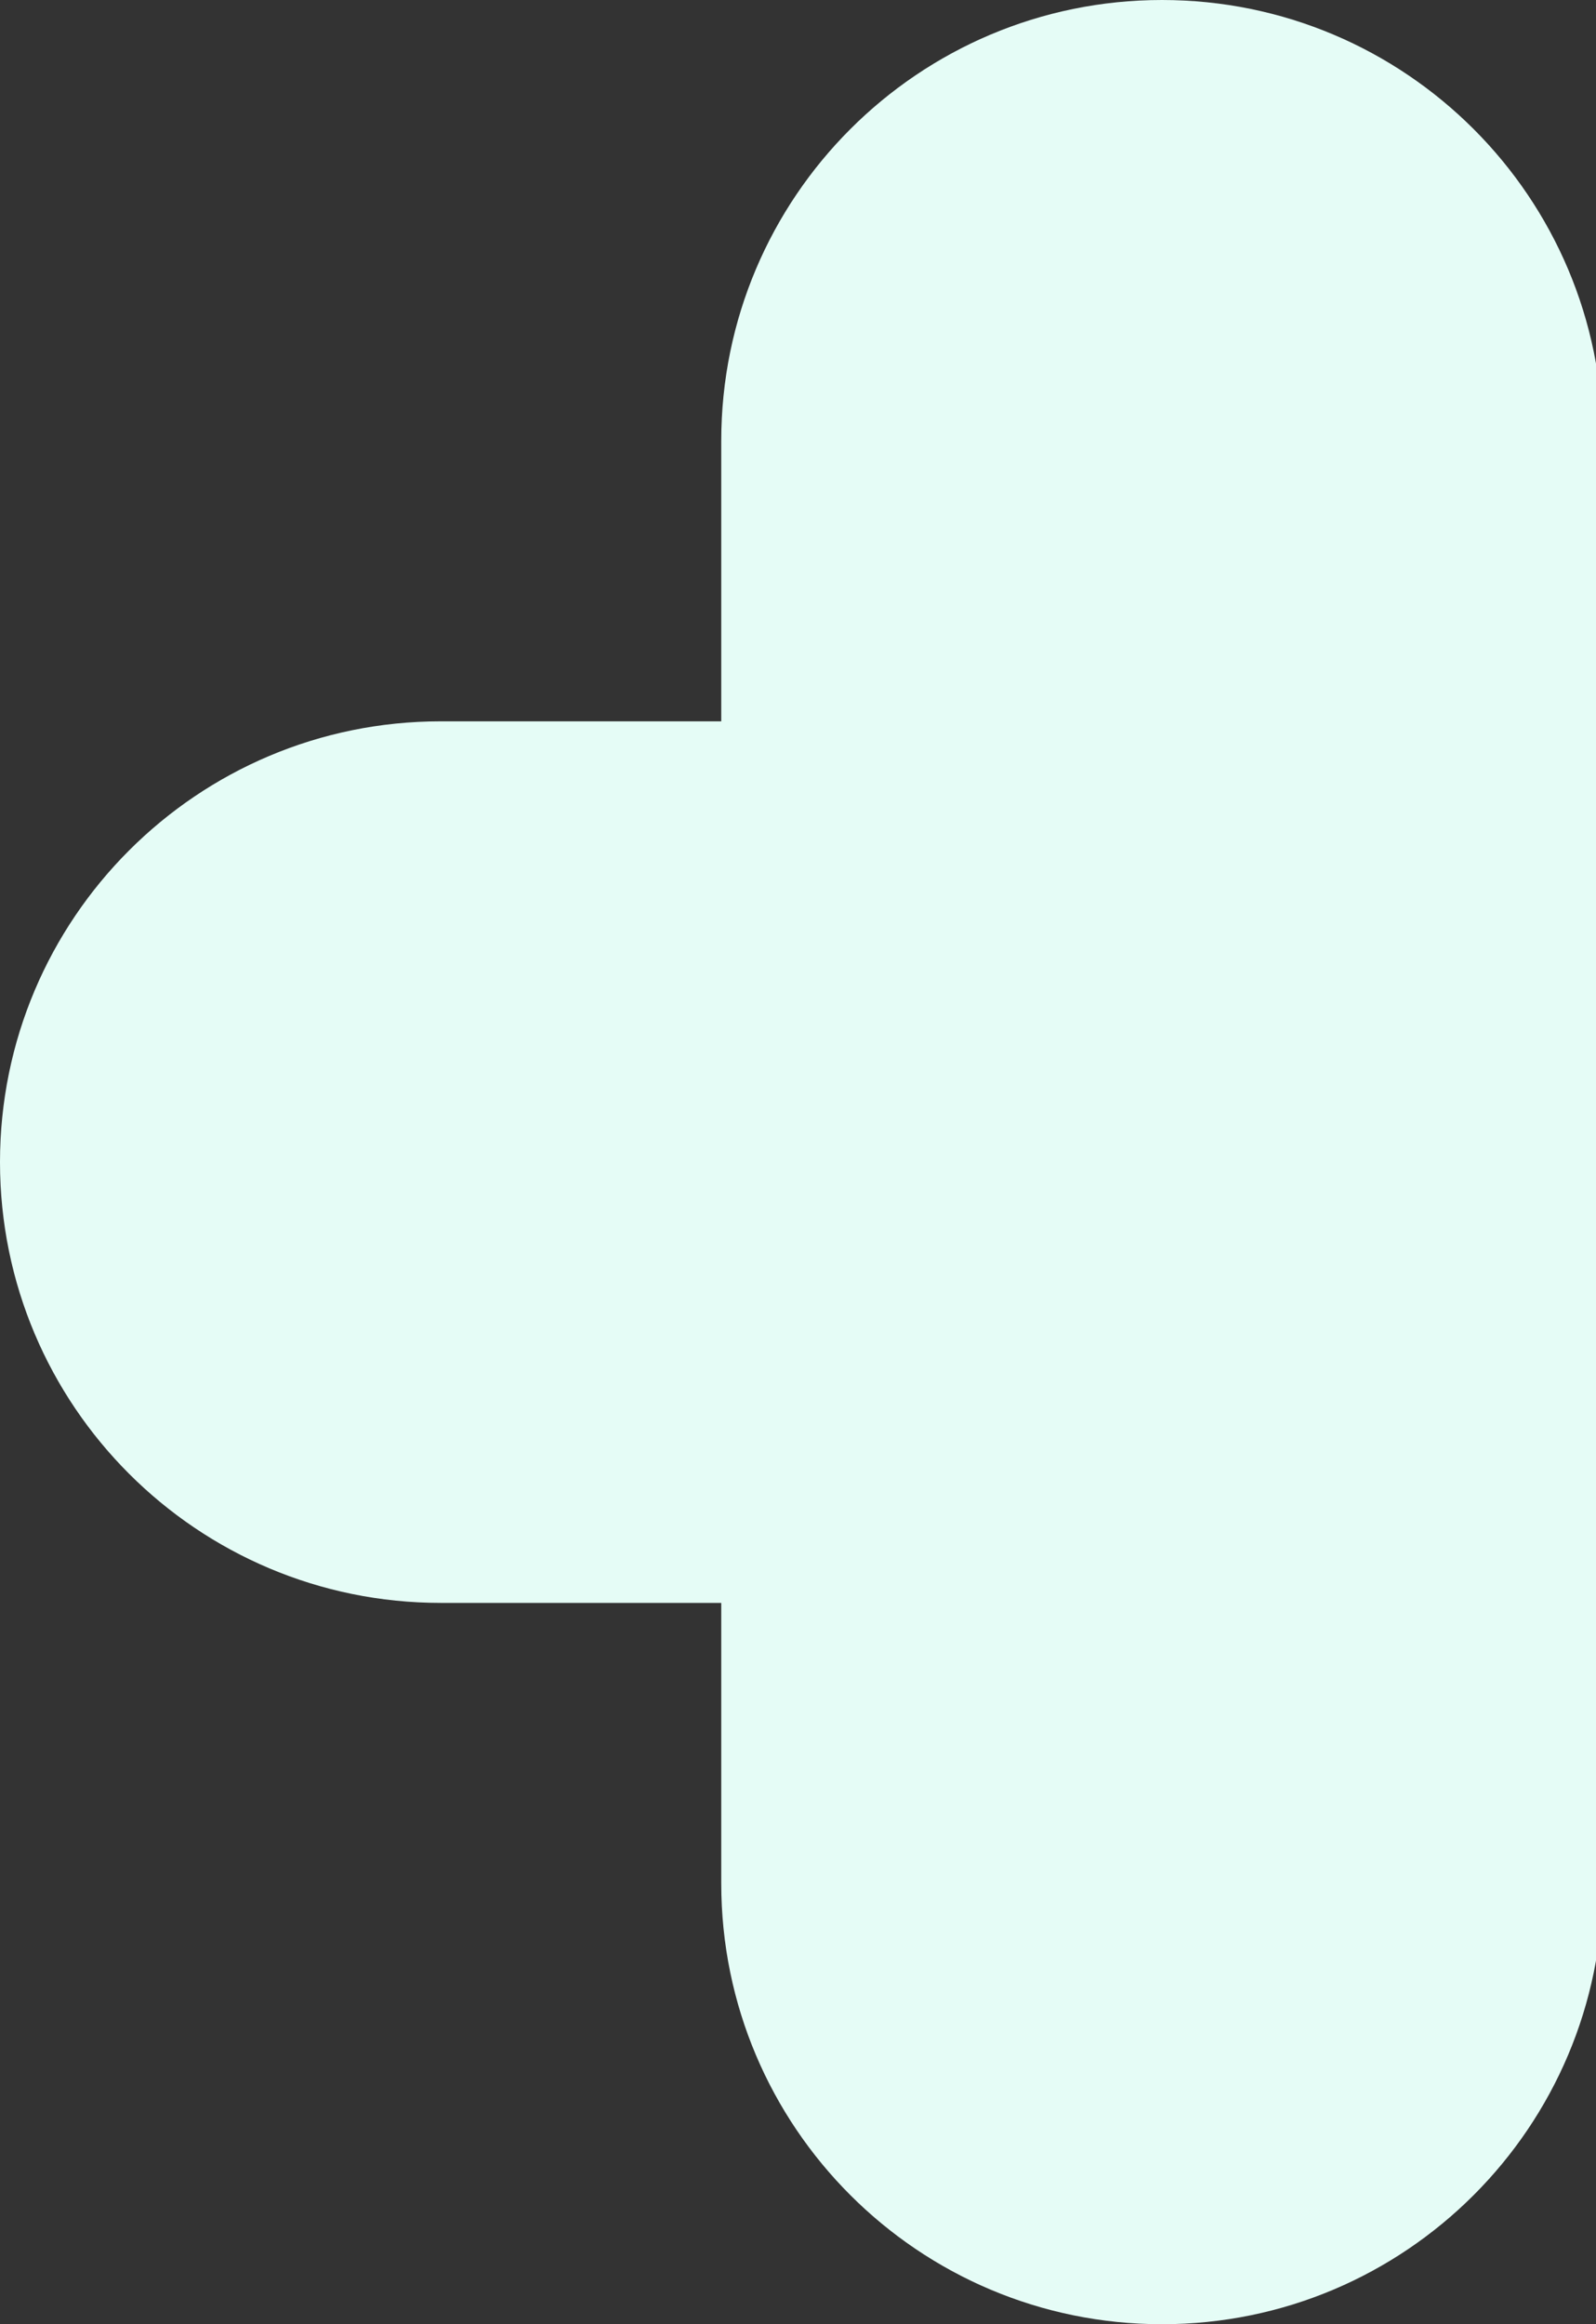 <svg xmlns="http://www.w3.org/2000/svg" width="57" height="83" viewBox="0 0 57 83" fill="none"><rect x="0" y="0" width="57" height="83" fill="#333333" stroke="none"/><path d="M41.5 0C32.806 0 25.759 7.048 25.759 15.741V25.759H15.741C7.048 25.759 0 32.806 0 41.5C0 50.194 7.048 57.241 15.741 57.241H25.759V67.259C25.759 75.952 32.806 83 41.5 83C50.194 83 57.241 75.952 57.241 67.259V57.241H67.259C75.952 57.241 83 50.194 83 41.5C83 32.806 75.952 25.759 67.259 25.759H57.241V15.741C57.241 7.048 50.194 0 41.5 0Z" fill="#E5FCF6"></path></svg>
